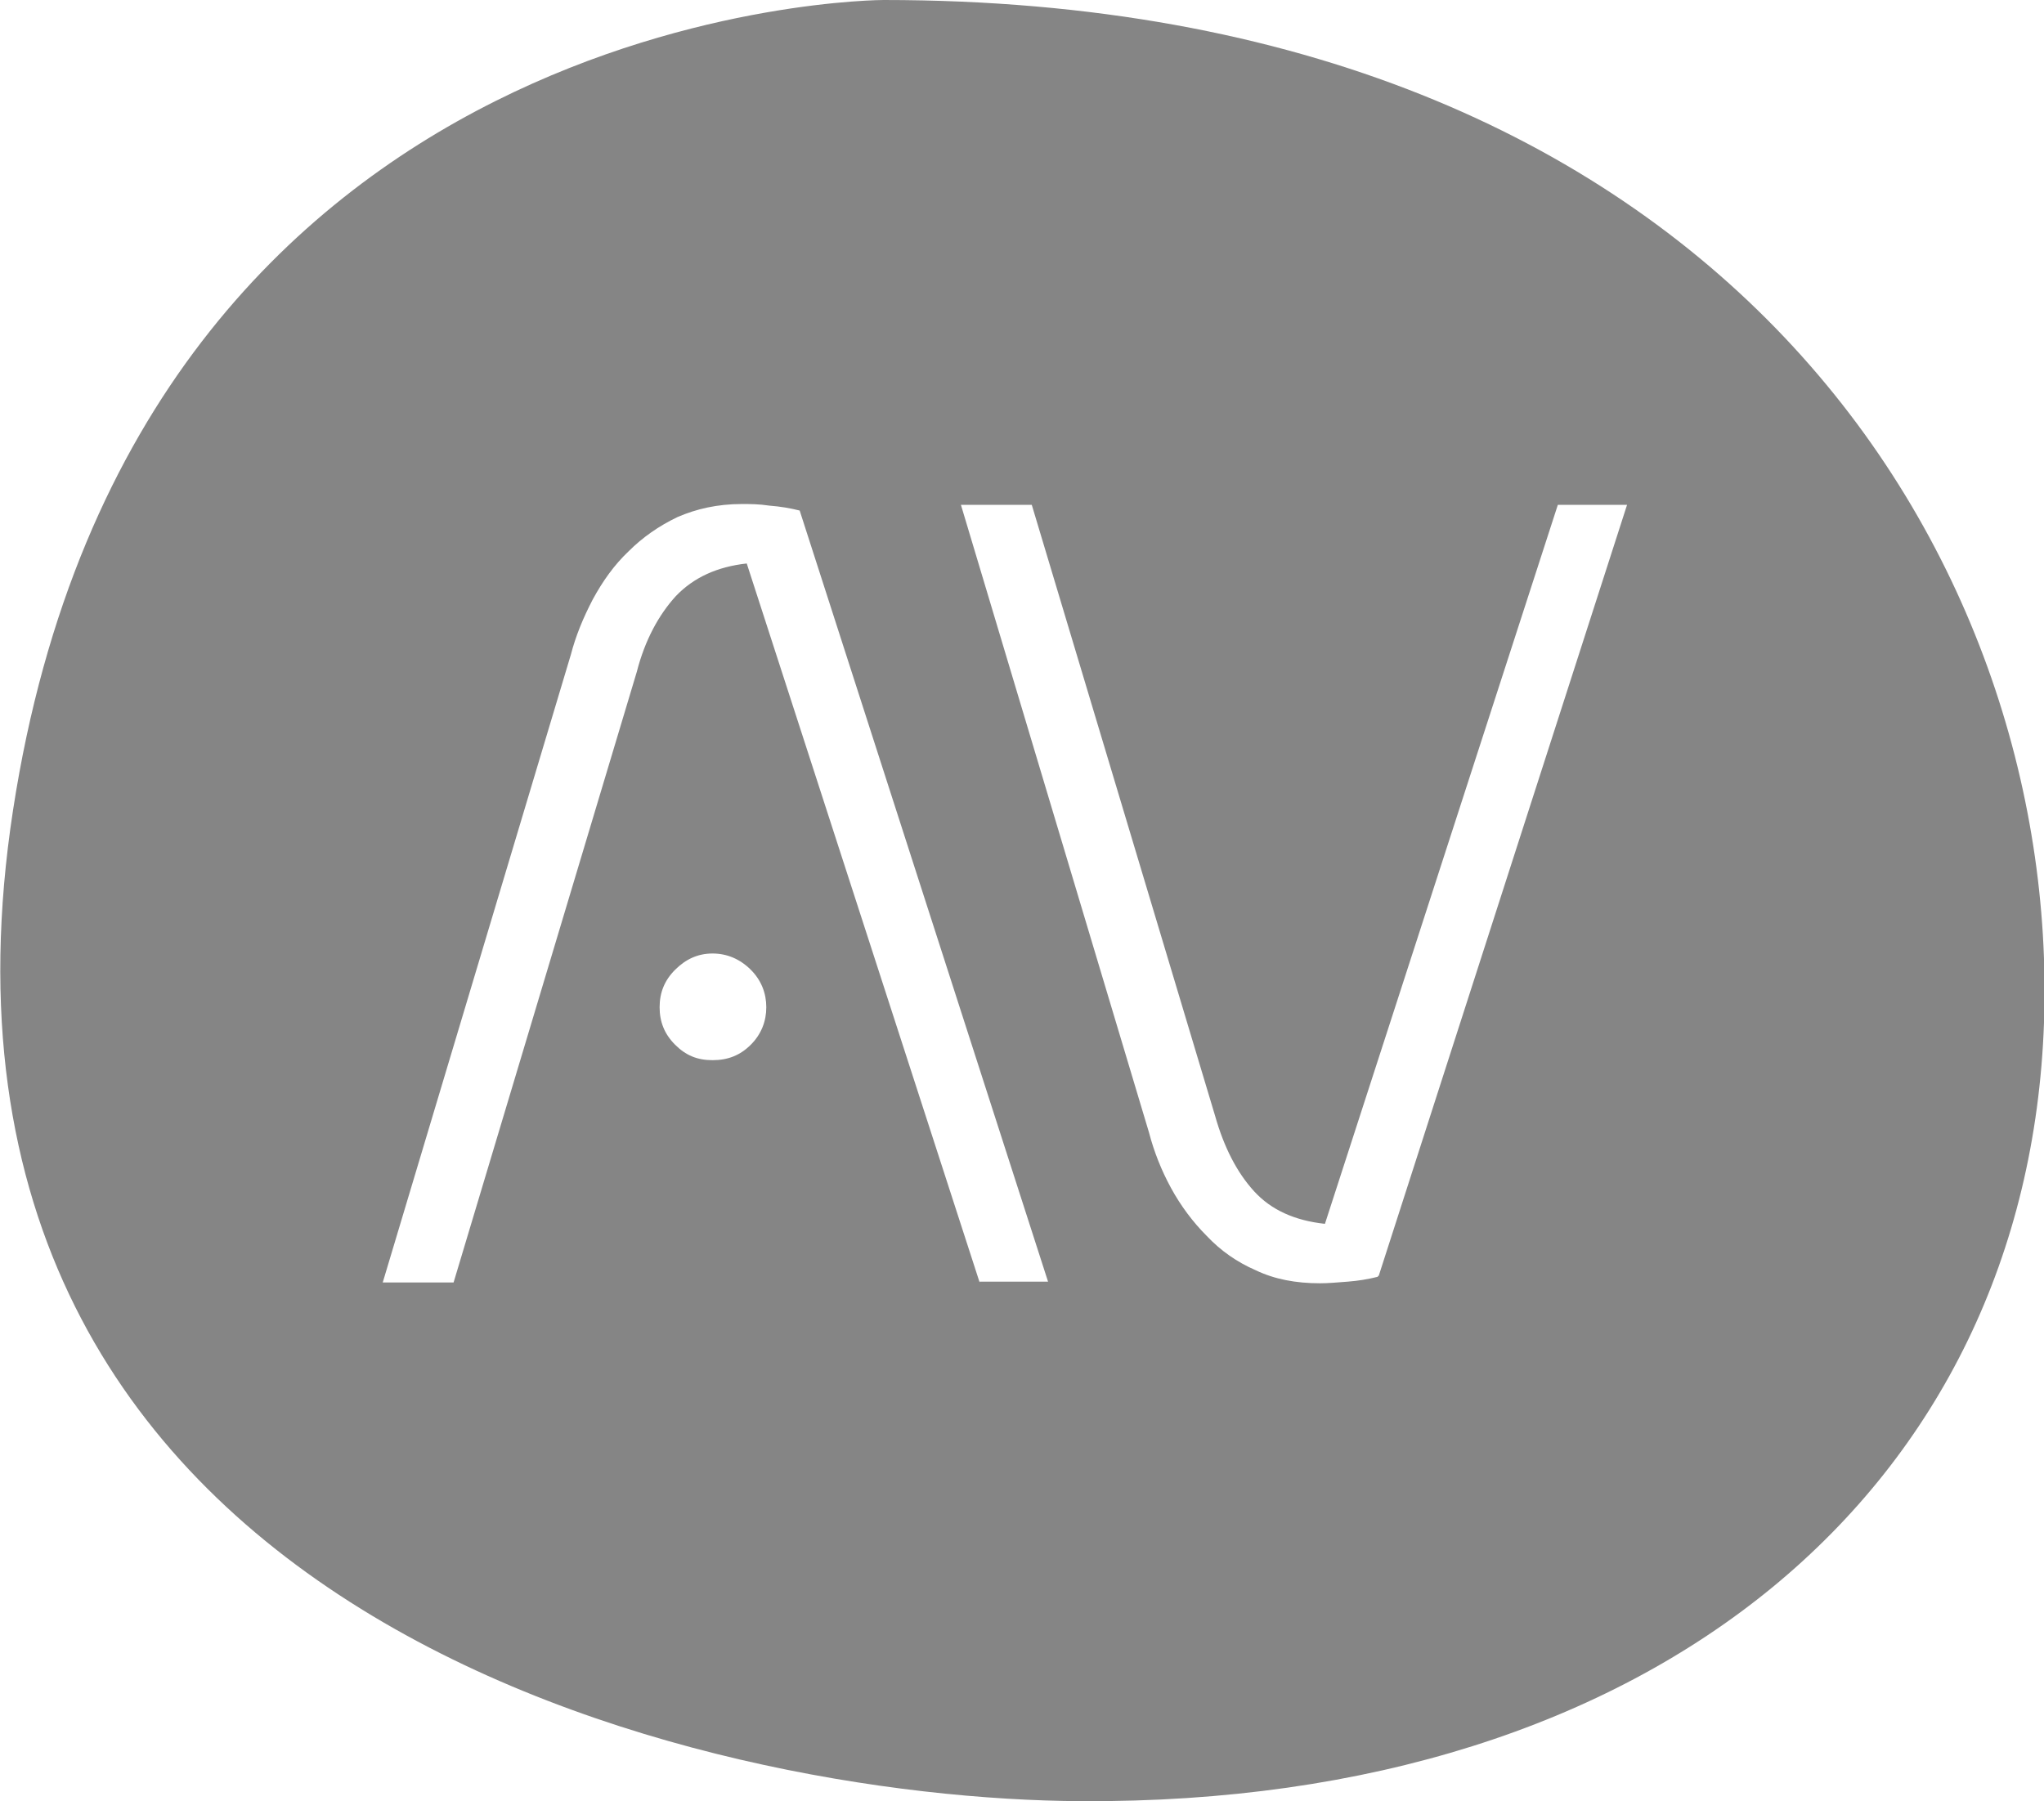 <?xml version="1.0" encoding="UTF-8"?> <svg xmlns="http://www.w3.org/2000/svg" id="icon-avoevodina-grey" viewBox="0 0 25.1 22.12"> <defs> <style> .cls-1 { fill: #858585; } </style> </defs> <path class="cls-1" d="M10.85,0S1.69,0,.16,9.95c-1.53,9.95,8.55,12.15,13.12,12.17,7.07,.04,11.62-3.86,11.82-9.56C25.3,6.86,21.15,0,10.85,0Zm-1.63,12.83c-.13,.13-.28,.19-.47,.19s-.33-.06-.46-.19c-.13-.13-.19-.28-.19-.46s.06-.33,.19-.46c.13-.13,.28-.2,.46-.2s.34,.07,.47,.2,.19,.29,.19,.46-.06,.33-.19,.46Zm2.81,2.92l-2.86-8.83c-.36,.04-.65,.17-.87,.4-.21,.23-.38,.54-.48,.93l-2.25,7.5h-.87l2.31-7.71c.06-.23,.15-.45,.27-.68,.12-.22,.26-.42,.44-.59,.17-.17,.37-.31,.6-.42,.23-.1,.49-.16,.79-.16,.1,0,.21,0,.34,.02,.13,.01,.25,.03,.37,.06l3.05,9.47h-.84Zm4.89-.07c-.12,.03-.24,.05-.37,.06-.13,.01-.24,.02-.34,.02-.3,0-.56-.05-.79-.16-.23-.1-.43-.24-.6-.42-.17-.17-.32-.37-.44-.59s-.21-.45-.27-.68l-2.31-7.71h.87l2.25,7.5c.11,.39,.27,.7,.48,.93,.21,.23,.5,.36,.87,.4l2.86-8.83h.85l-3.05,9.47h-.01Z"></path> </svg> 